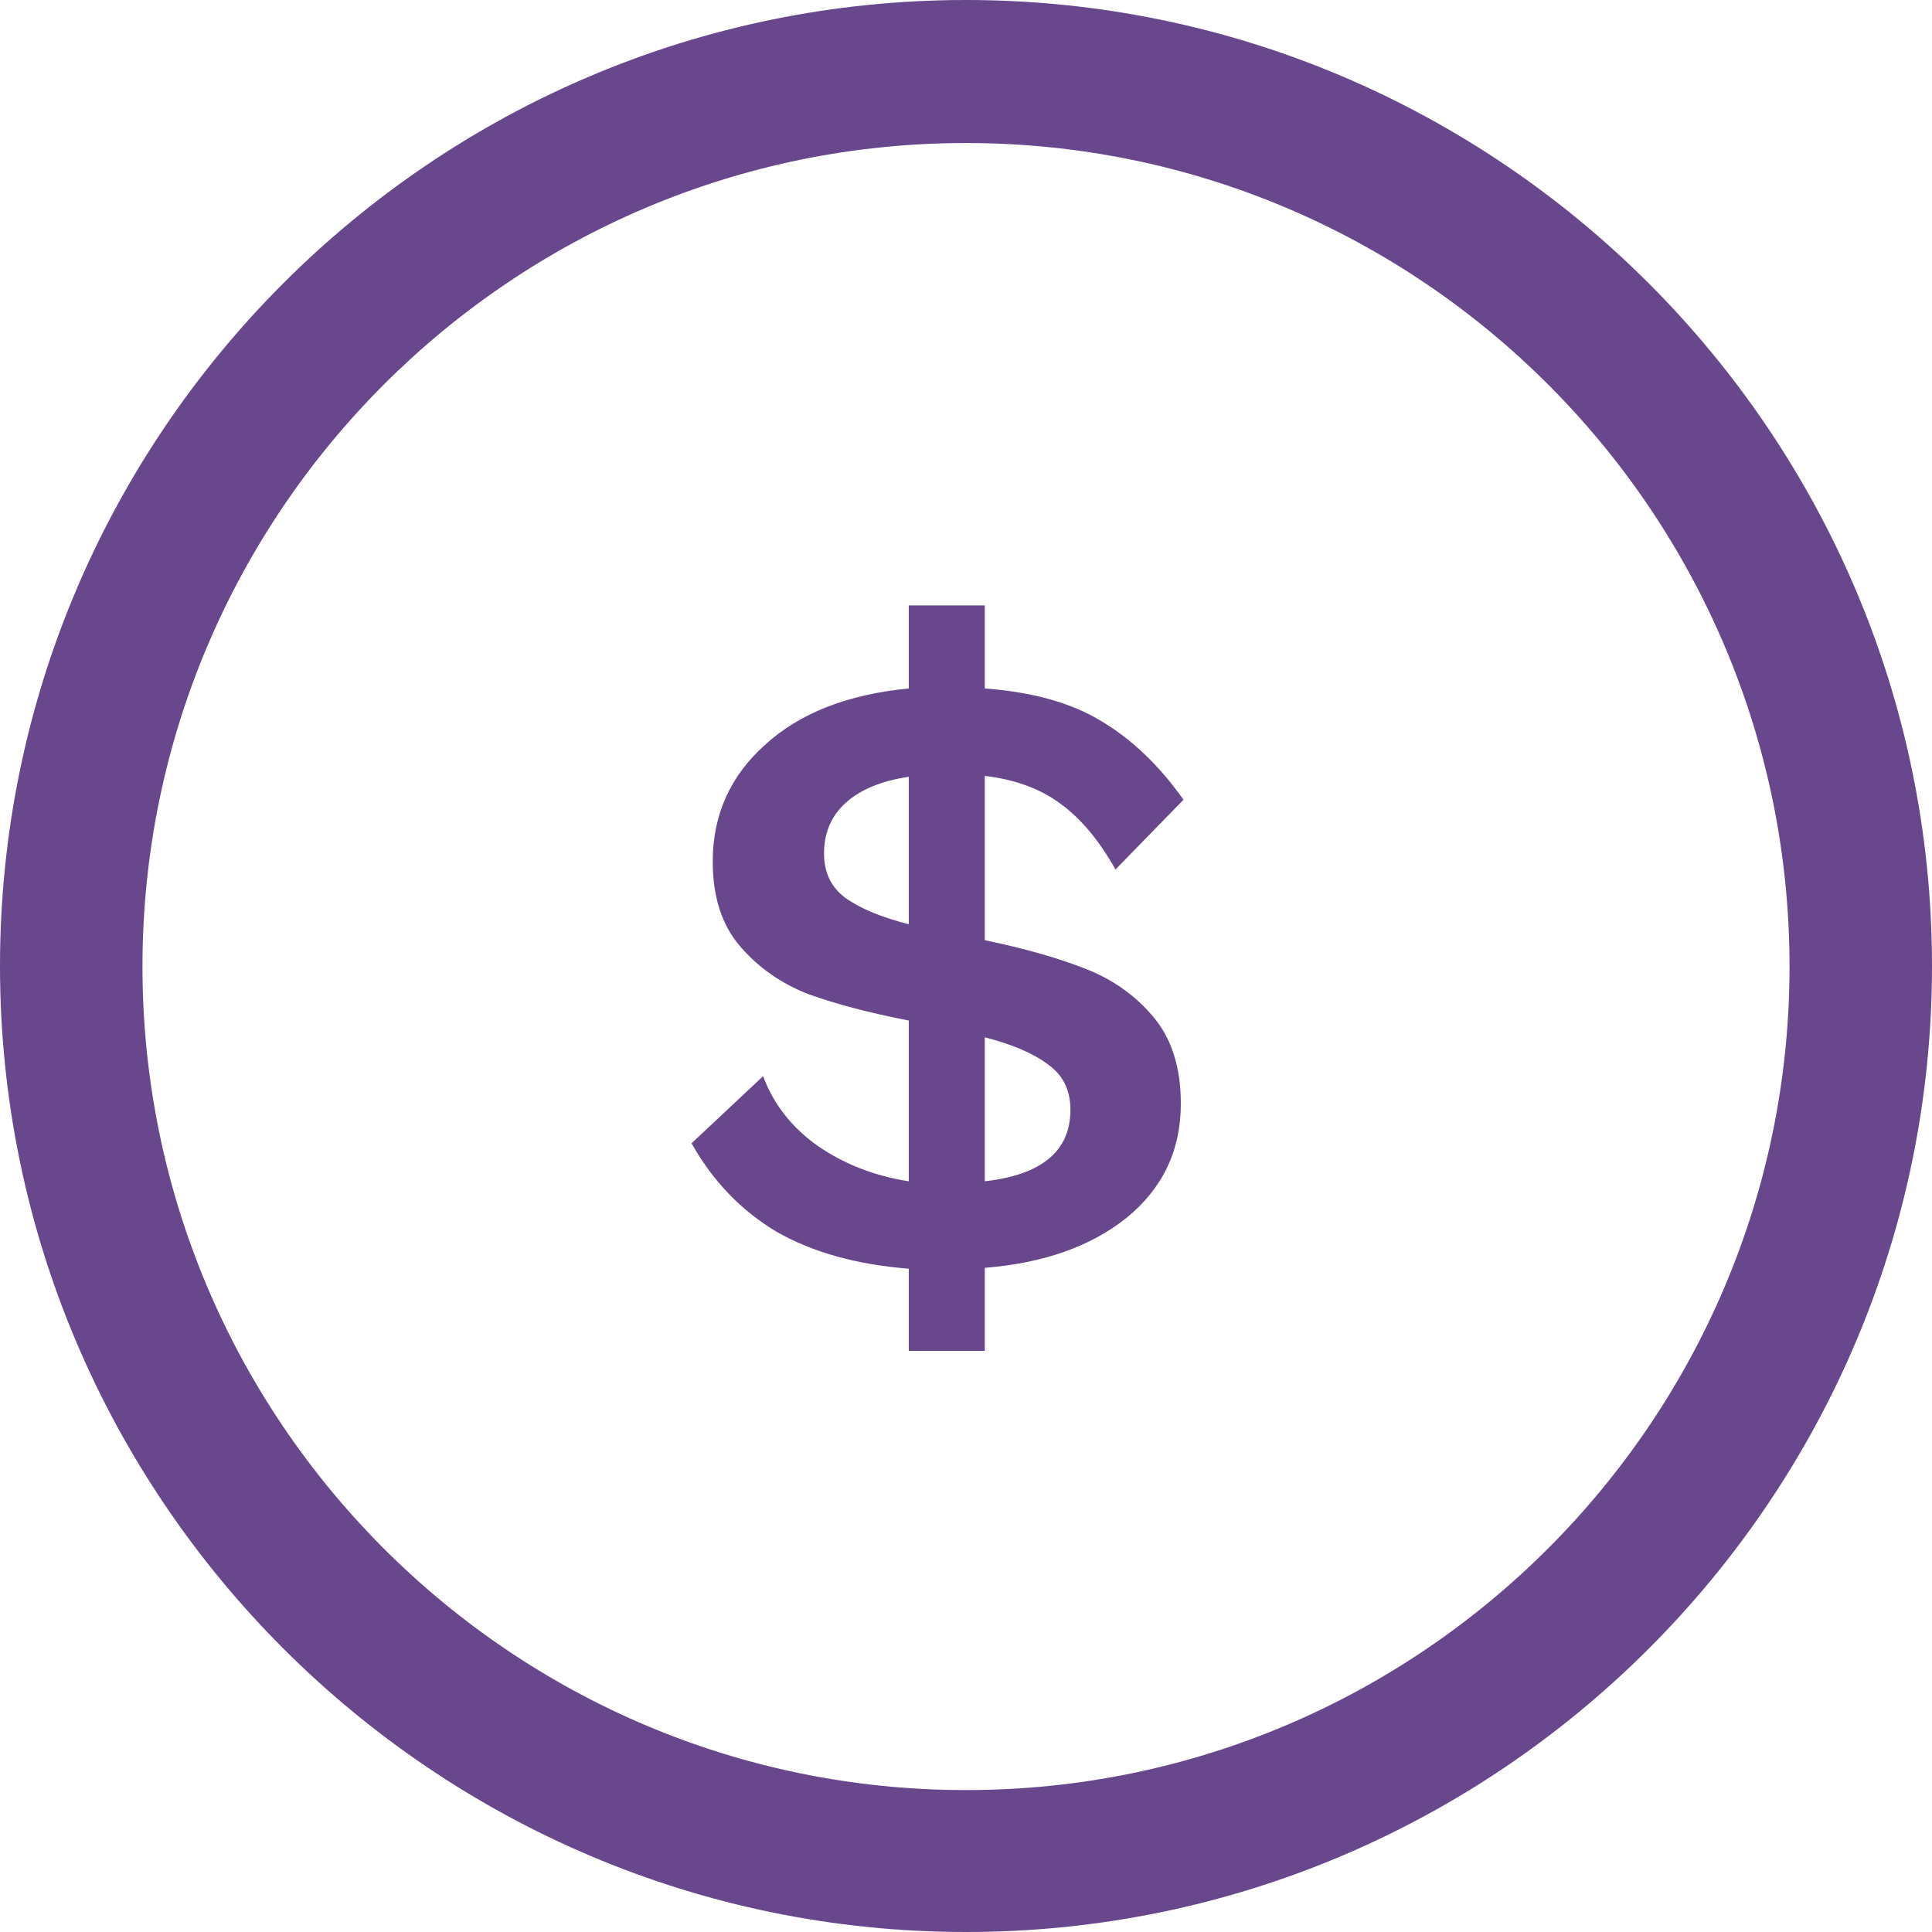 <svg width="35" height="35" viewBox="0 0 35 35" fill="none" xmlns="http://www.w3.org/2000/svg">
<path d="M17.5 0C7.847 0 0 7.857 0 17.5C0 27.143 7.857 35 17.5 35C27.143 35 35 27.153 35 17.5C35 7.847 27.143 0 17.5 0ZM17.5 32.429C9.271 32.429 2.581 25.739 2.581 17.51C2.581 9.282 9.271 2.591 17.5 2.591C25.729 2.591 32.419 9.282 32.419 17.51C32.419 25.729 25.729 32.429 17.5 32.429Z" fill="#68478D"/>
<path d="M16.464 22.984C15.515 22.909 14.715 22.685 14.064 22.312C13.424 21.928 12.912 21.395 12.528 20.712L13.824 19.496C14.016 20.008 14.347 20.429 14.816 20.76C15.296 21.091 15.845 21.304 16.464 21.4V18.488C15.749 18.349 15.141 18.189 14.64 18.008C14.149 17.816 13.739 17.528 13.408 17.144C13.077 16.76 12.912 16.248 12.912 15.608C12.912 14.765 13.227 14.061 13.856 13.496C14.485 12.92 15.355 12.579 16.464 12.472V10.968H17.84V12.472C18.704 12.536 19.408 12.733 19.952 13.064C20.507 13.395 21.003 13.869 21.44 14.488L20.208 15.752C19.909 15.219 19.573 14.819 19.2 14.552C18.837 14.285 18.384 14.12 17.84 14.056V17.032C18.555 17.181 19.157 17.352 19.648 17.544C20.149 17.736 20.565 18.029 20.896 18.424C21.227 18.819 21.392 19.341 21.392 19.992C21.392 20.835 21.067 21.523 20.416 22.056C19.765 22.579 18.907 22.883 17.84 22.968V24.472H16.464V22.984ZM16.464 14.072C15.963 14.147 15.579 14.307 15.312 14.552C15.056 14.787 14.928 15.091 14.928 15.464C14.928 15.805 15.056 16.072 15.312 16.264C15.579 16.456 15.963 16.616 16.464 16.744V14.072ZM17.84 21.4C18.875 21.283 19.392 20.851 19.392 20.104C19.392 19.752 19.259 19.48 18.992 19.288C18.725 19.085 18.341 18.92 17.84 18.792V21.4Z" fill="#68478D"/>
</svg>

